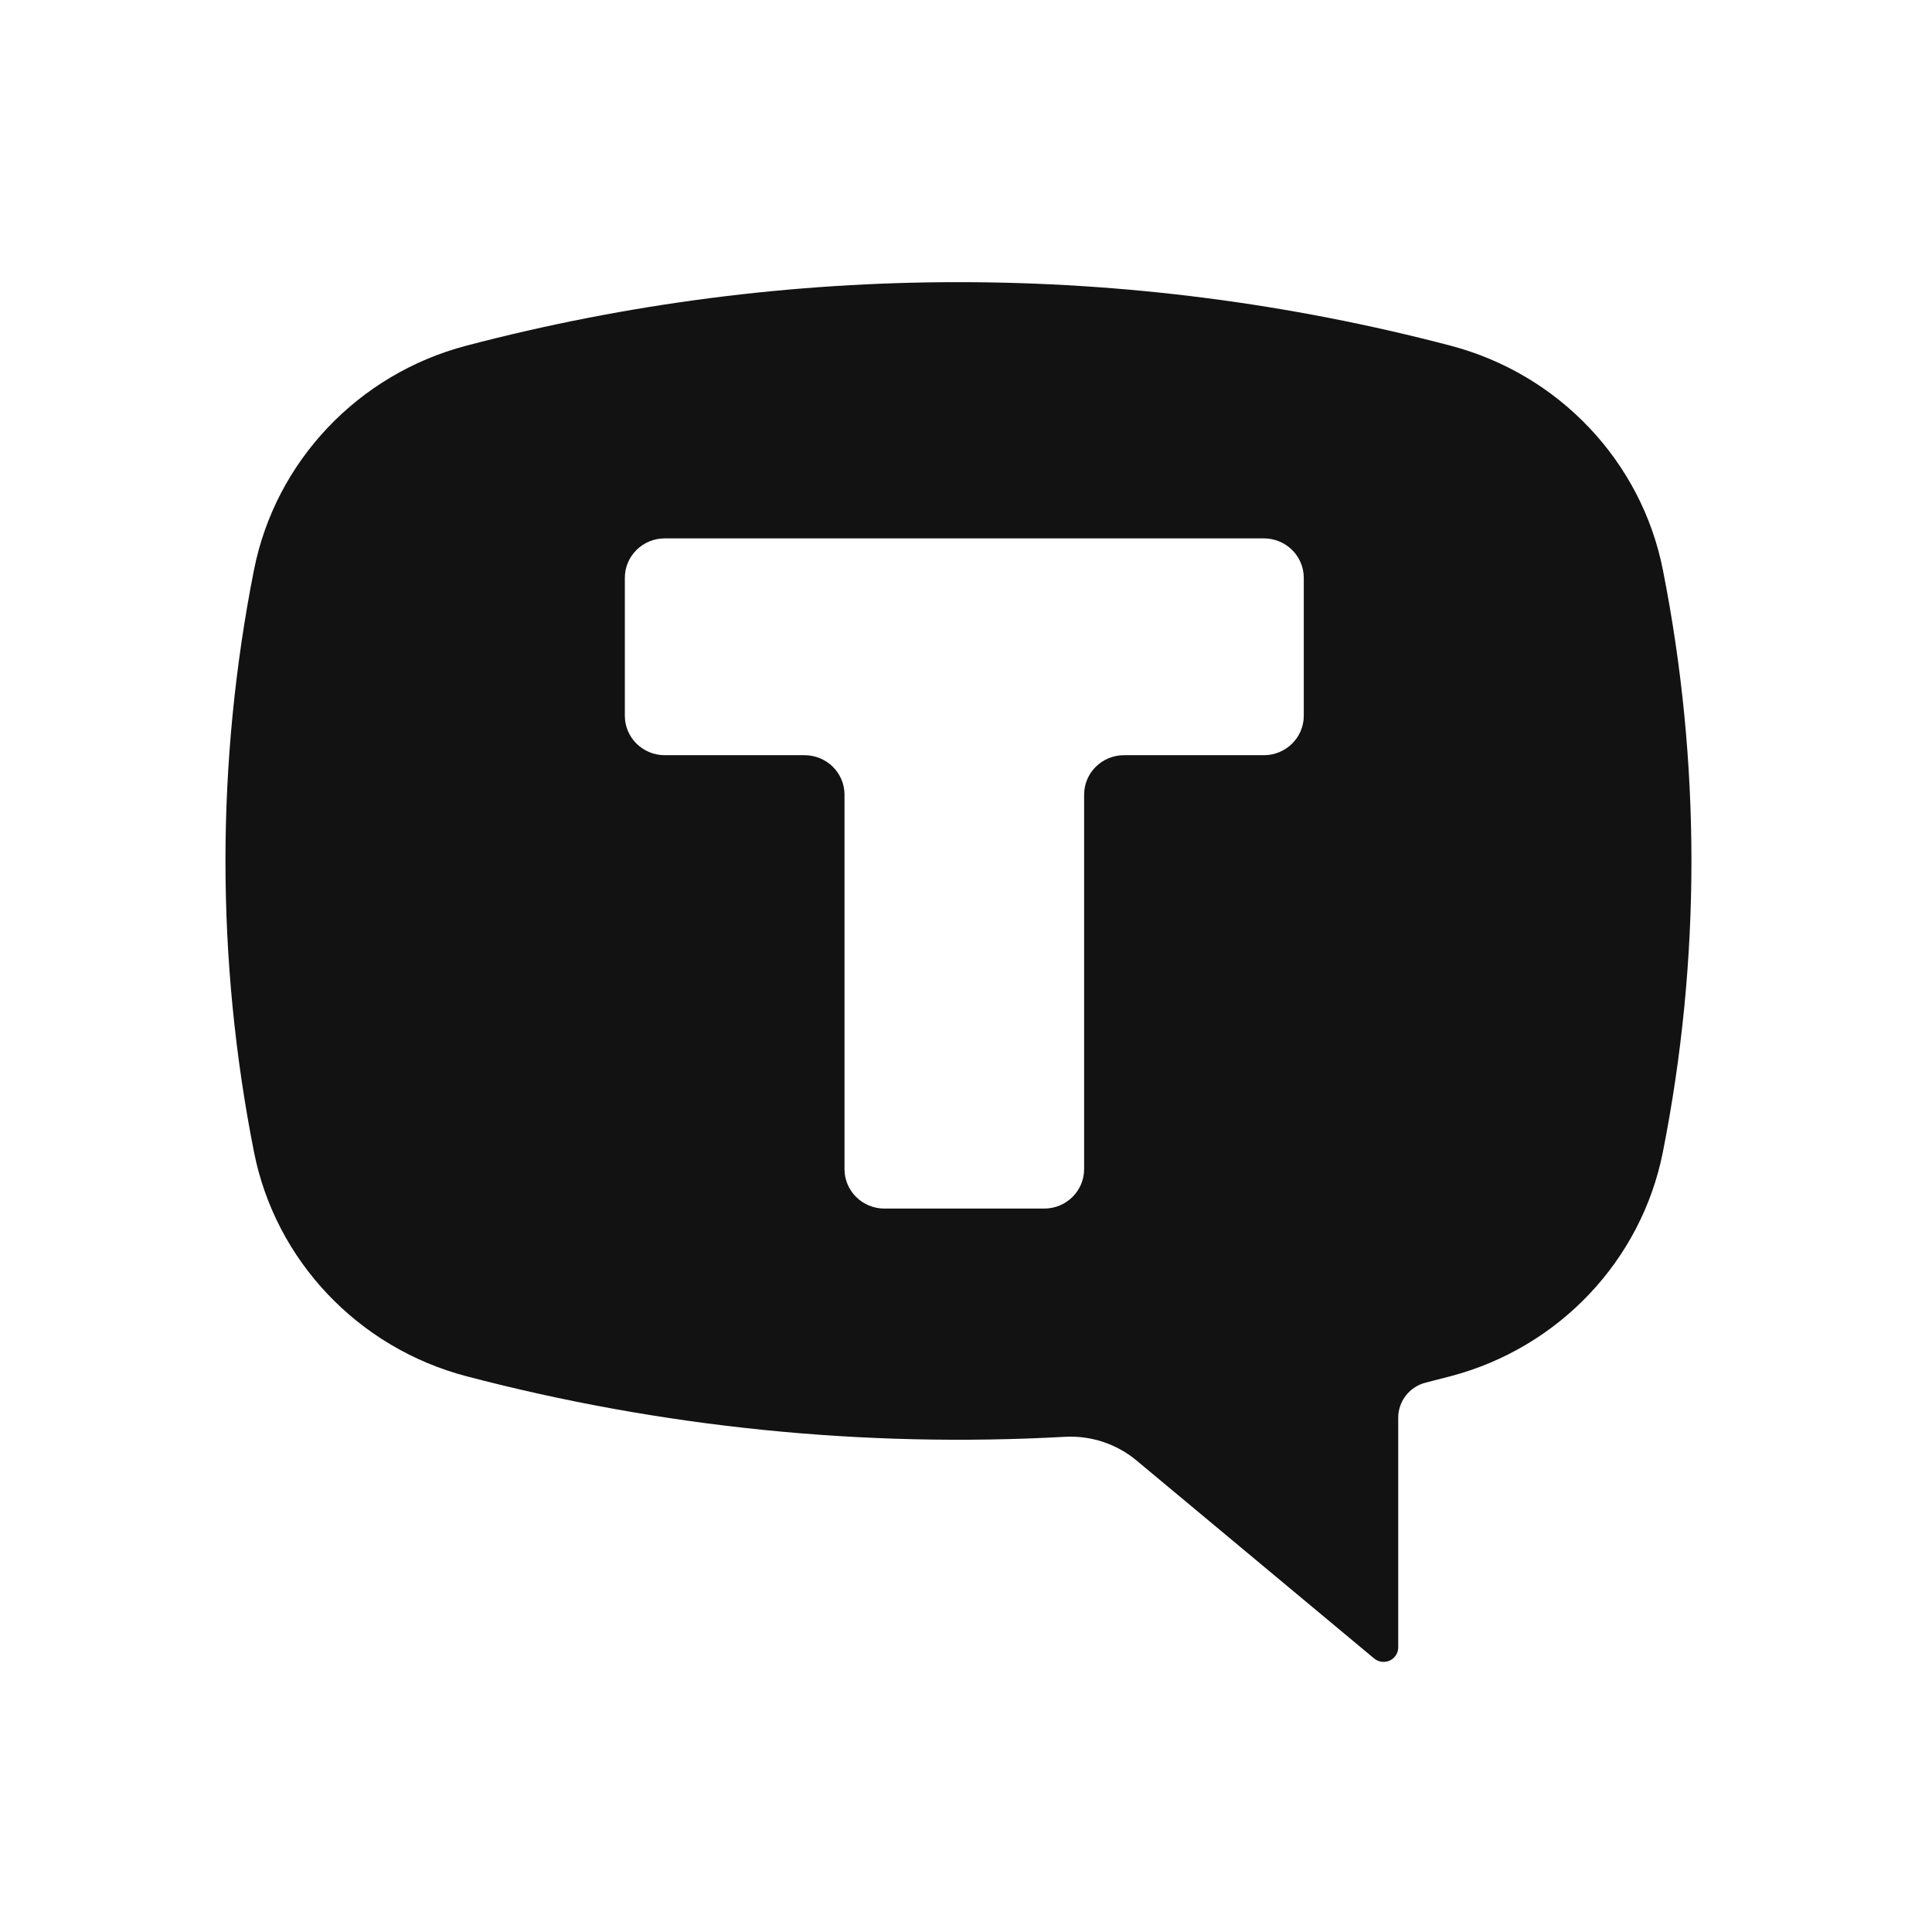 <?xml version="1.0" encoding="UTF-8"?> <svg xmlns="http://www.w3.org/2000/svg" width="36" height="36" viewBox="0 0 36 36" fill="none"><path fill-rule="evenodd" clip-rule="evenodd" d="M27.028 6.441C21.02 4.863 14.698 4.863 8.69 6.441C6.674 6.97 5.134 8.596 4.733 10.617C4.024 14.2 4.024 17.885 4.733 21.467C5.133 23.489 6.674 25.114 8.69 25.644C12.324 26.598 16.087 26.98 19.841 26.773C20.328 26.746 20.808 26.905 21.18 27.216L25.605 30.903C25.686 30.971 25.8 30.986 25.896 30.942C25.992 30.898 26.054 30.802 26.054 30.698V26.415C26.054 26.107 26.268 25.836 26.57 25.762C26.723 25.724 26.876 25.684 27.028 25.644C29.045 25.114 30.585 23.489 30.985 21.467C31.695 17.885 31.695 14.2 30.985 10.617C30.585 8.596 29.045 6.97 27.028 6.441ZM23.55 10.032C23.961 10.032 24.294 10.361 24.294 10.767V13.338C24.294 13.743 23.961 14.072 23.55 14.072H20.945C20.534 14.072 20.201 14.401 20.201 14.807V21.785C20.201 22.191 19.868 22.52 19.457 22.52H16.48C16.069 22.52 15.736 22.191 15.736 21.785V14.807C15.736 14.401 15.403 14.072 14.992 14.072H12.387C11.976 14.072 11.643 13.743 11.643 13.338V10.767C11.643 10.361 11.976 10.032 12.387 10.032H23.55Z" fill="#121212"></path></svg> 